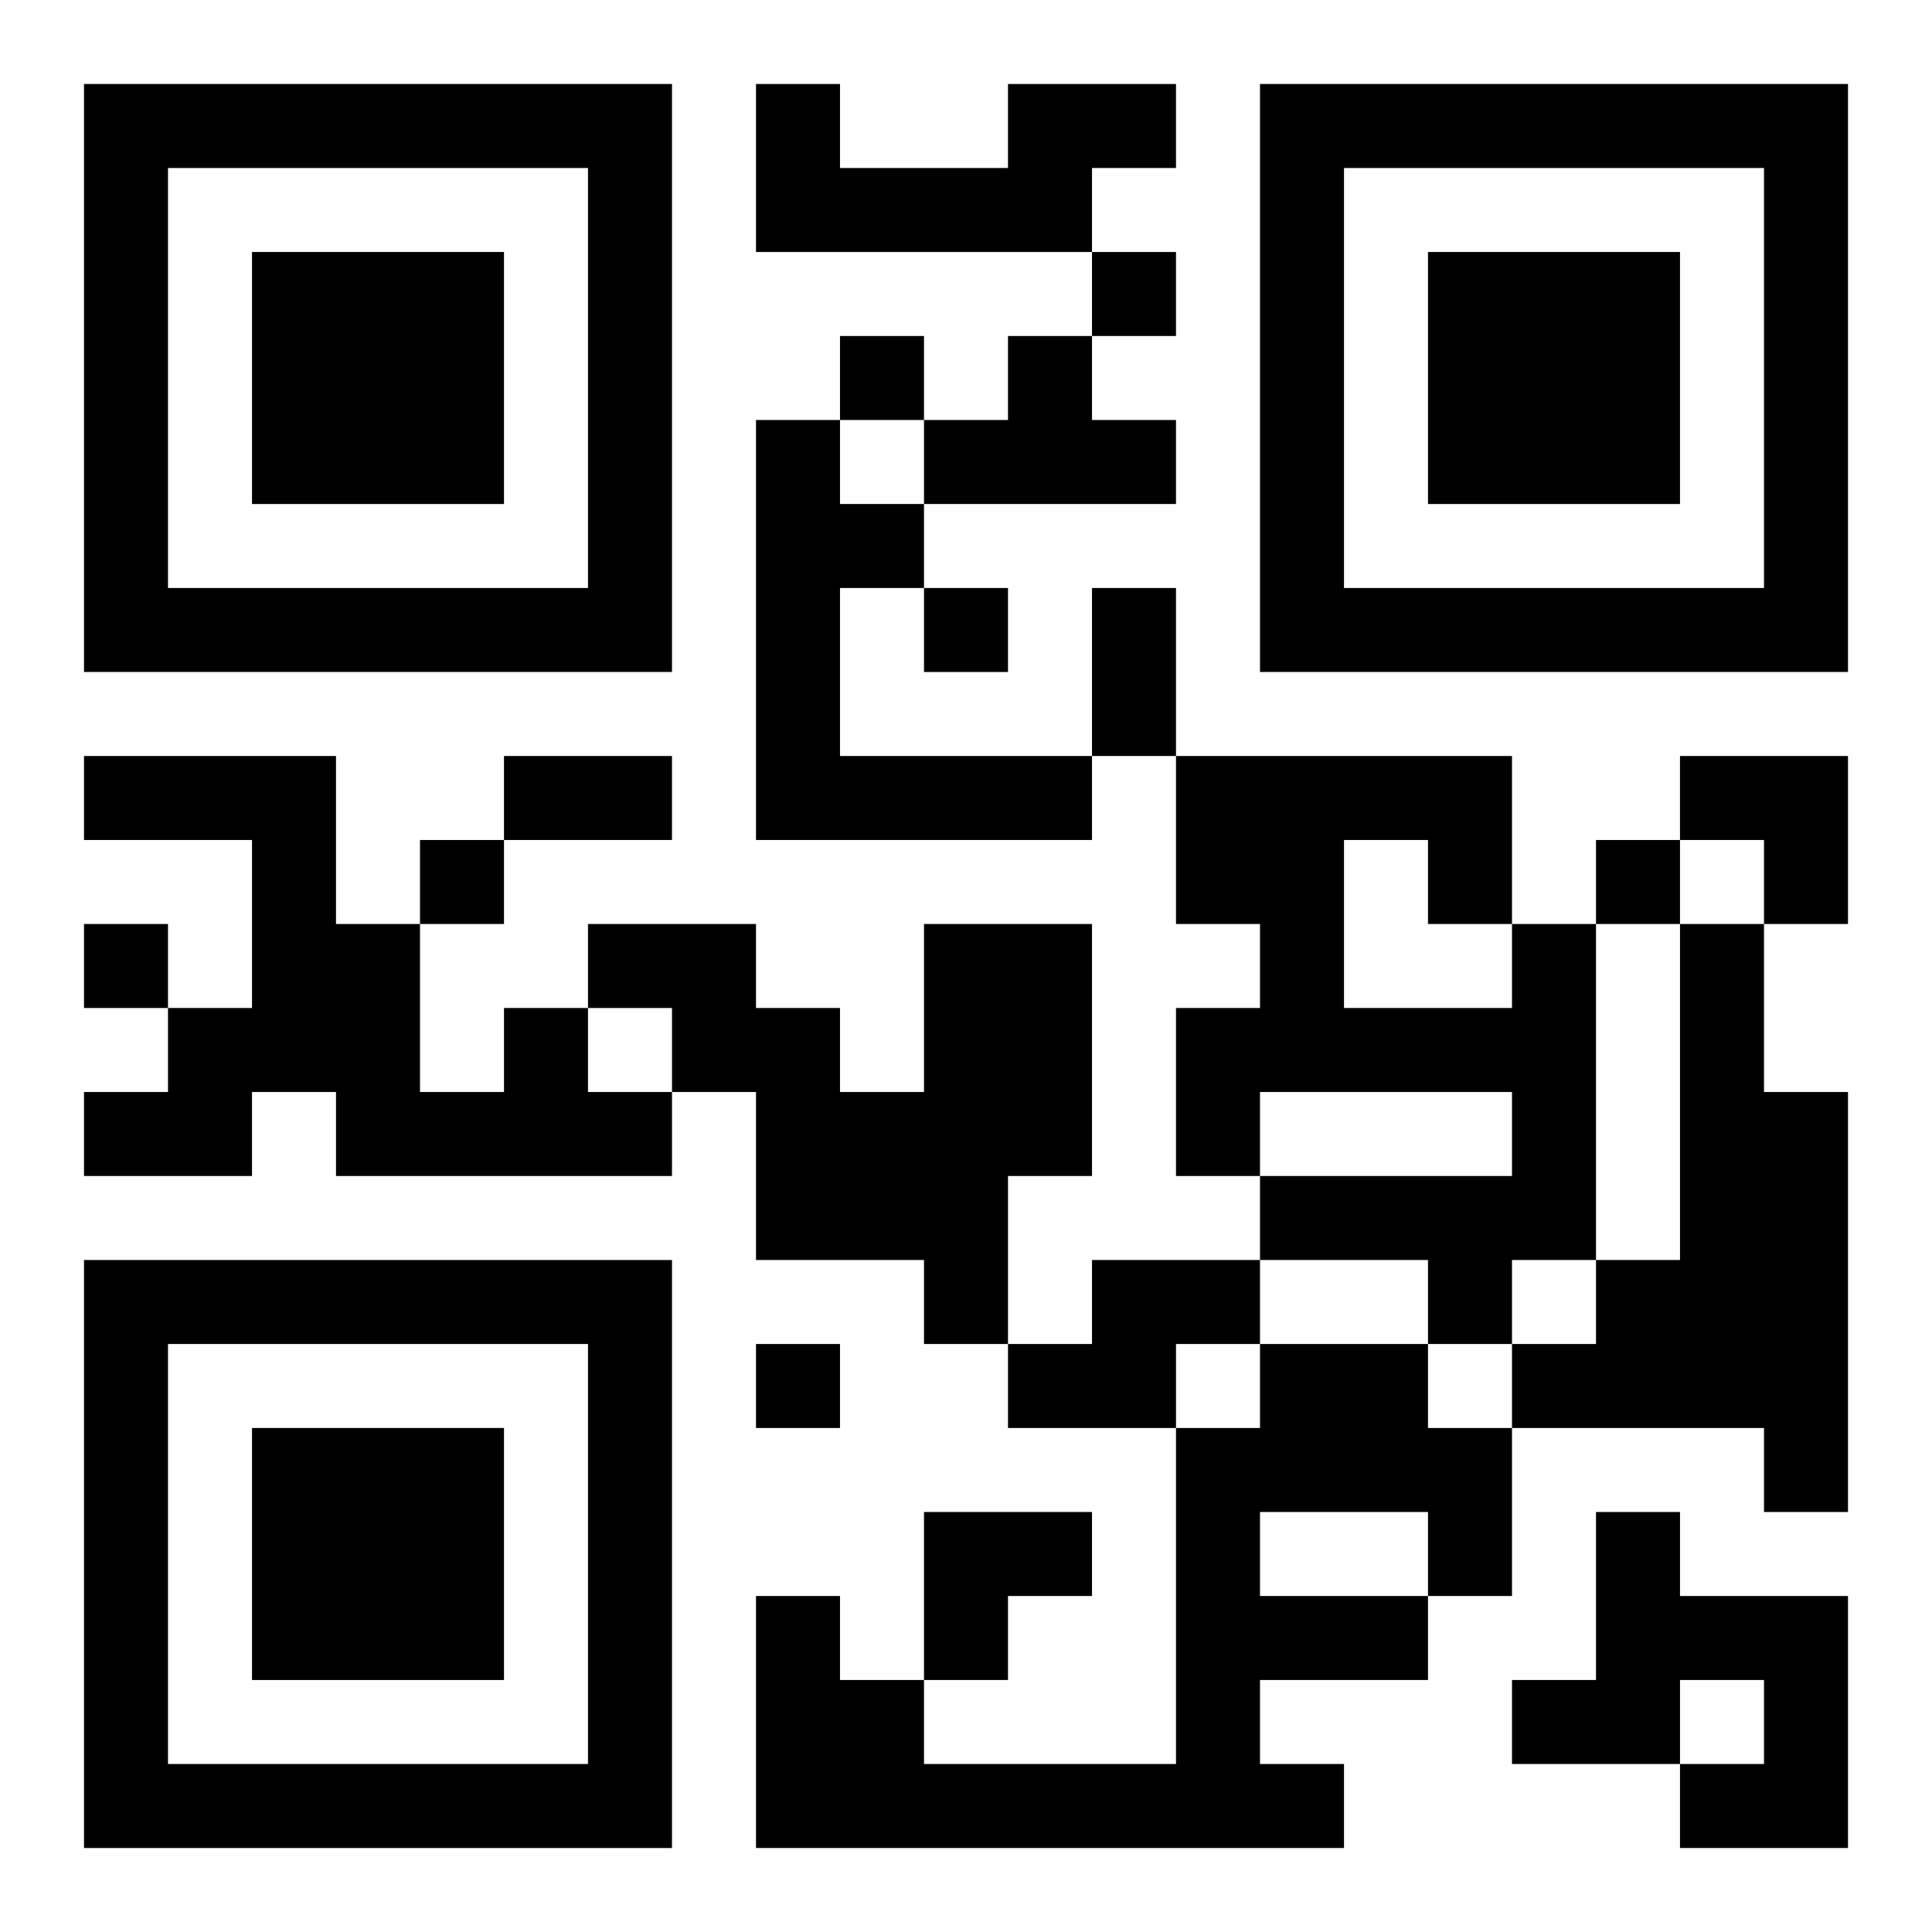 <?xml version="1.0" encoding="UTF-8"?>
<svg width="250" height="250" baseProfile="full" version="1.1" viewBox="-1 -1 23 23" xmlns="http://www.w3.org/2000/svg" xmlns:xlink="http://www.w3.org/1999/xlink"><symbol id="a"><path d="m0 7v7h7v-7h-7zm1 1h5v5h-5v-5zm1 1v3h3v-3h-3z"/></symbol><use y="-7" xlink:href="#a"/><use y="7" xlink:href="#a"/><use x="14" y="-7" xlink:href="#a"/><path d="m11 0h2v1h-1v1h-4v-2h1v1h2v-1m0 3h1v1h1v1h-3v-1h1v-1m-3 1h1v1h1v1h-1v2h3v1h-4v-5m2 6h2v3h-1v2h-1v-1h-2v-2h-1v-1h-1v-1h2v1h1v1h1v-2m7 0h1v4h-1v1h-1v-1h-2v-1h3v-1h-3v1h-1v-2h1v-1h-1v-2h4v2m-2-1v2h2v-1h-1v-1h-1m4 1h1v2h1v5h-1v-1h-3v-1h1v-1h1v-4m-14 1h1v1h1v1h-4v-1h-1v1h-2v-1h1v-1h1v-2h-2v-1h3v2h1v2h1v-1m7 3h2v1h-1v1h-2v-1h1v-1m2 1h2v1h1v2h-1v1h-2v1h1v1h-7v-3h1v1h1v1h3v-4h1v-1m0 2v1h2v-1h-2m4 0h1v1h2v3h-2v-1h1v-1h-1v1h-2v-1h1v-2m-6-15v1h1v-1h-1m-3 1v1h1v-1h-1m1 3v1h1v-1h-1m-6 3v1h1v-1h-1m14 0v1h1v-1h-1m-18 1v1h1v-1h-1m8 5v1h1v-1h-1m4-9h1v2h-1v-2m-7 2h2v1h-2v-1m14 0h2v2h-1v-1h-1zm-9 9h2v1h-1v1h-1z"/></svg>
